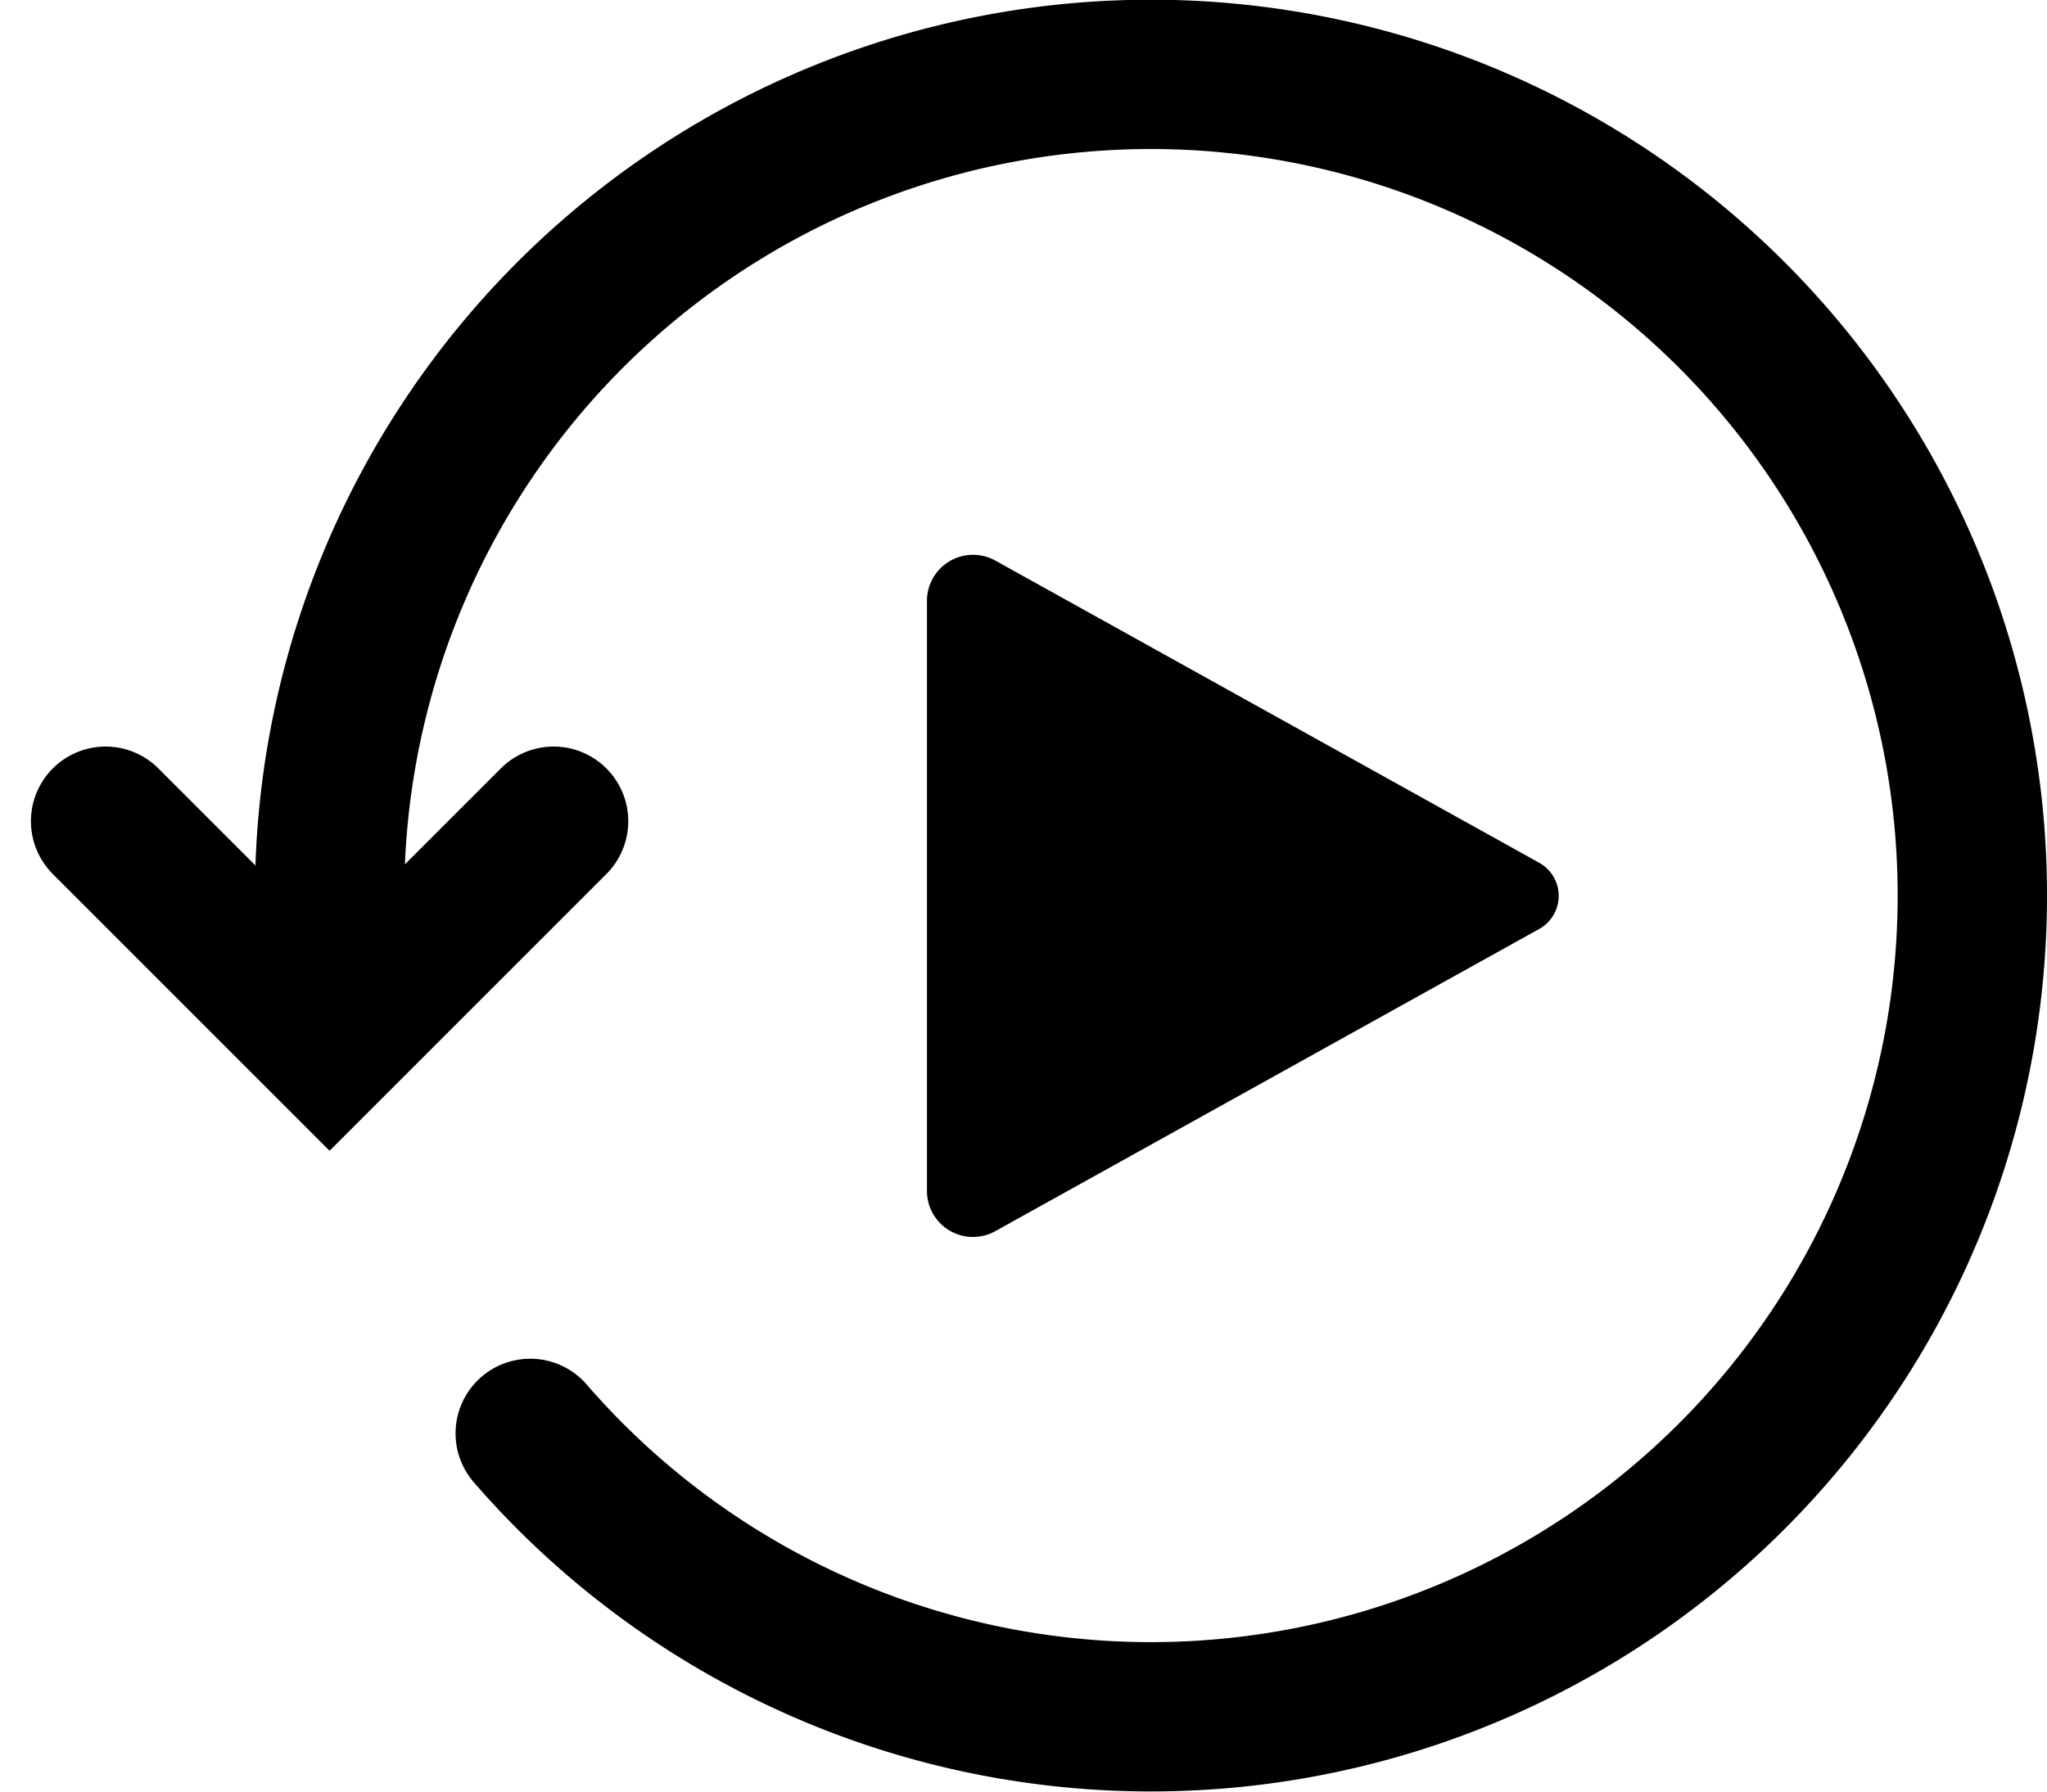 <svg xmlns="http://www.w3.org/2000/svg" width="27.414" height="24" viewBox="0 0 27.414 24">
  <g id="memories" transform="translate(1.414 1)">
    <path id="Shape" d="M0,11a11,11,0,1,1,2.687,7.2" transform="translate(3)" fill="none" stroke="#000" stroke-linecap="round" stroke-miterlimit="10" stroke-width="2"/>
    <path id="Shape-2" data-name="Shape" d="M8.2,5.012.916,9.06A.616.616,0,0,1,0,8.522V.617A.617.617,0,0,1,.916.078L8.2,4.126A.507.507,0,0,1,8.2,5.012Z" transform="translate(11 6.431)"/>
    <path id="Shape-3" data-name="Shape" d="M0,0,3,3,6,0" transform="translate(0 10)" fill="none" stroke="#000" stroke-linecap="round" stroke-miterlimit="10" stroke-width="2"/>
  </g>
</svg>
